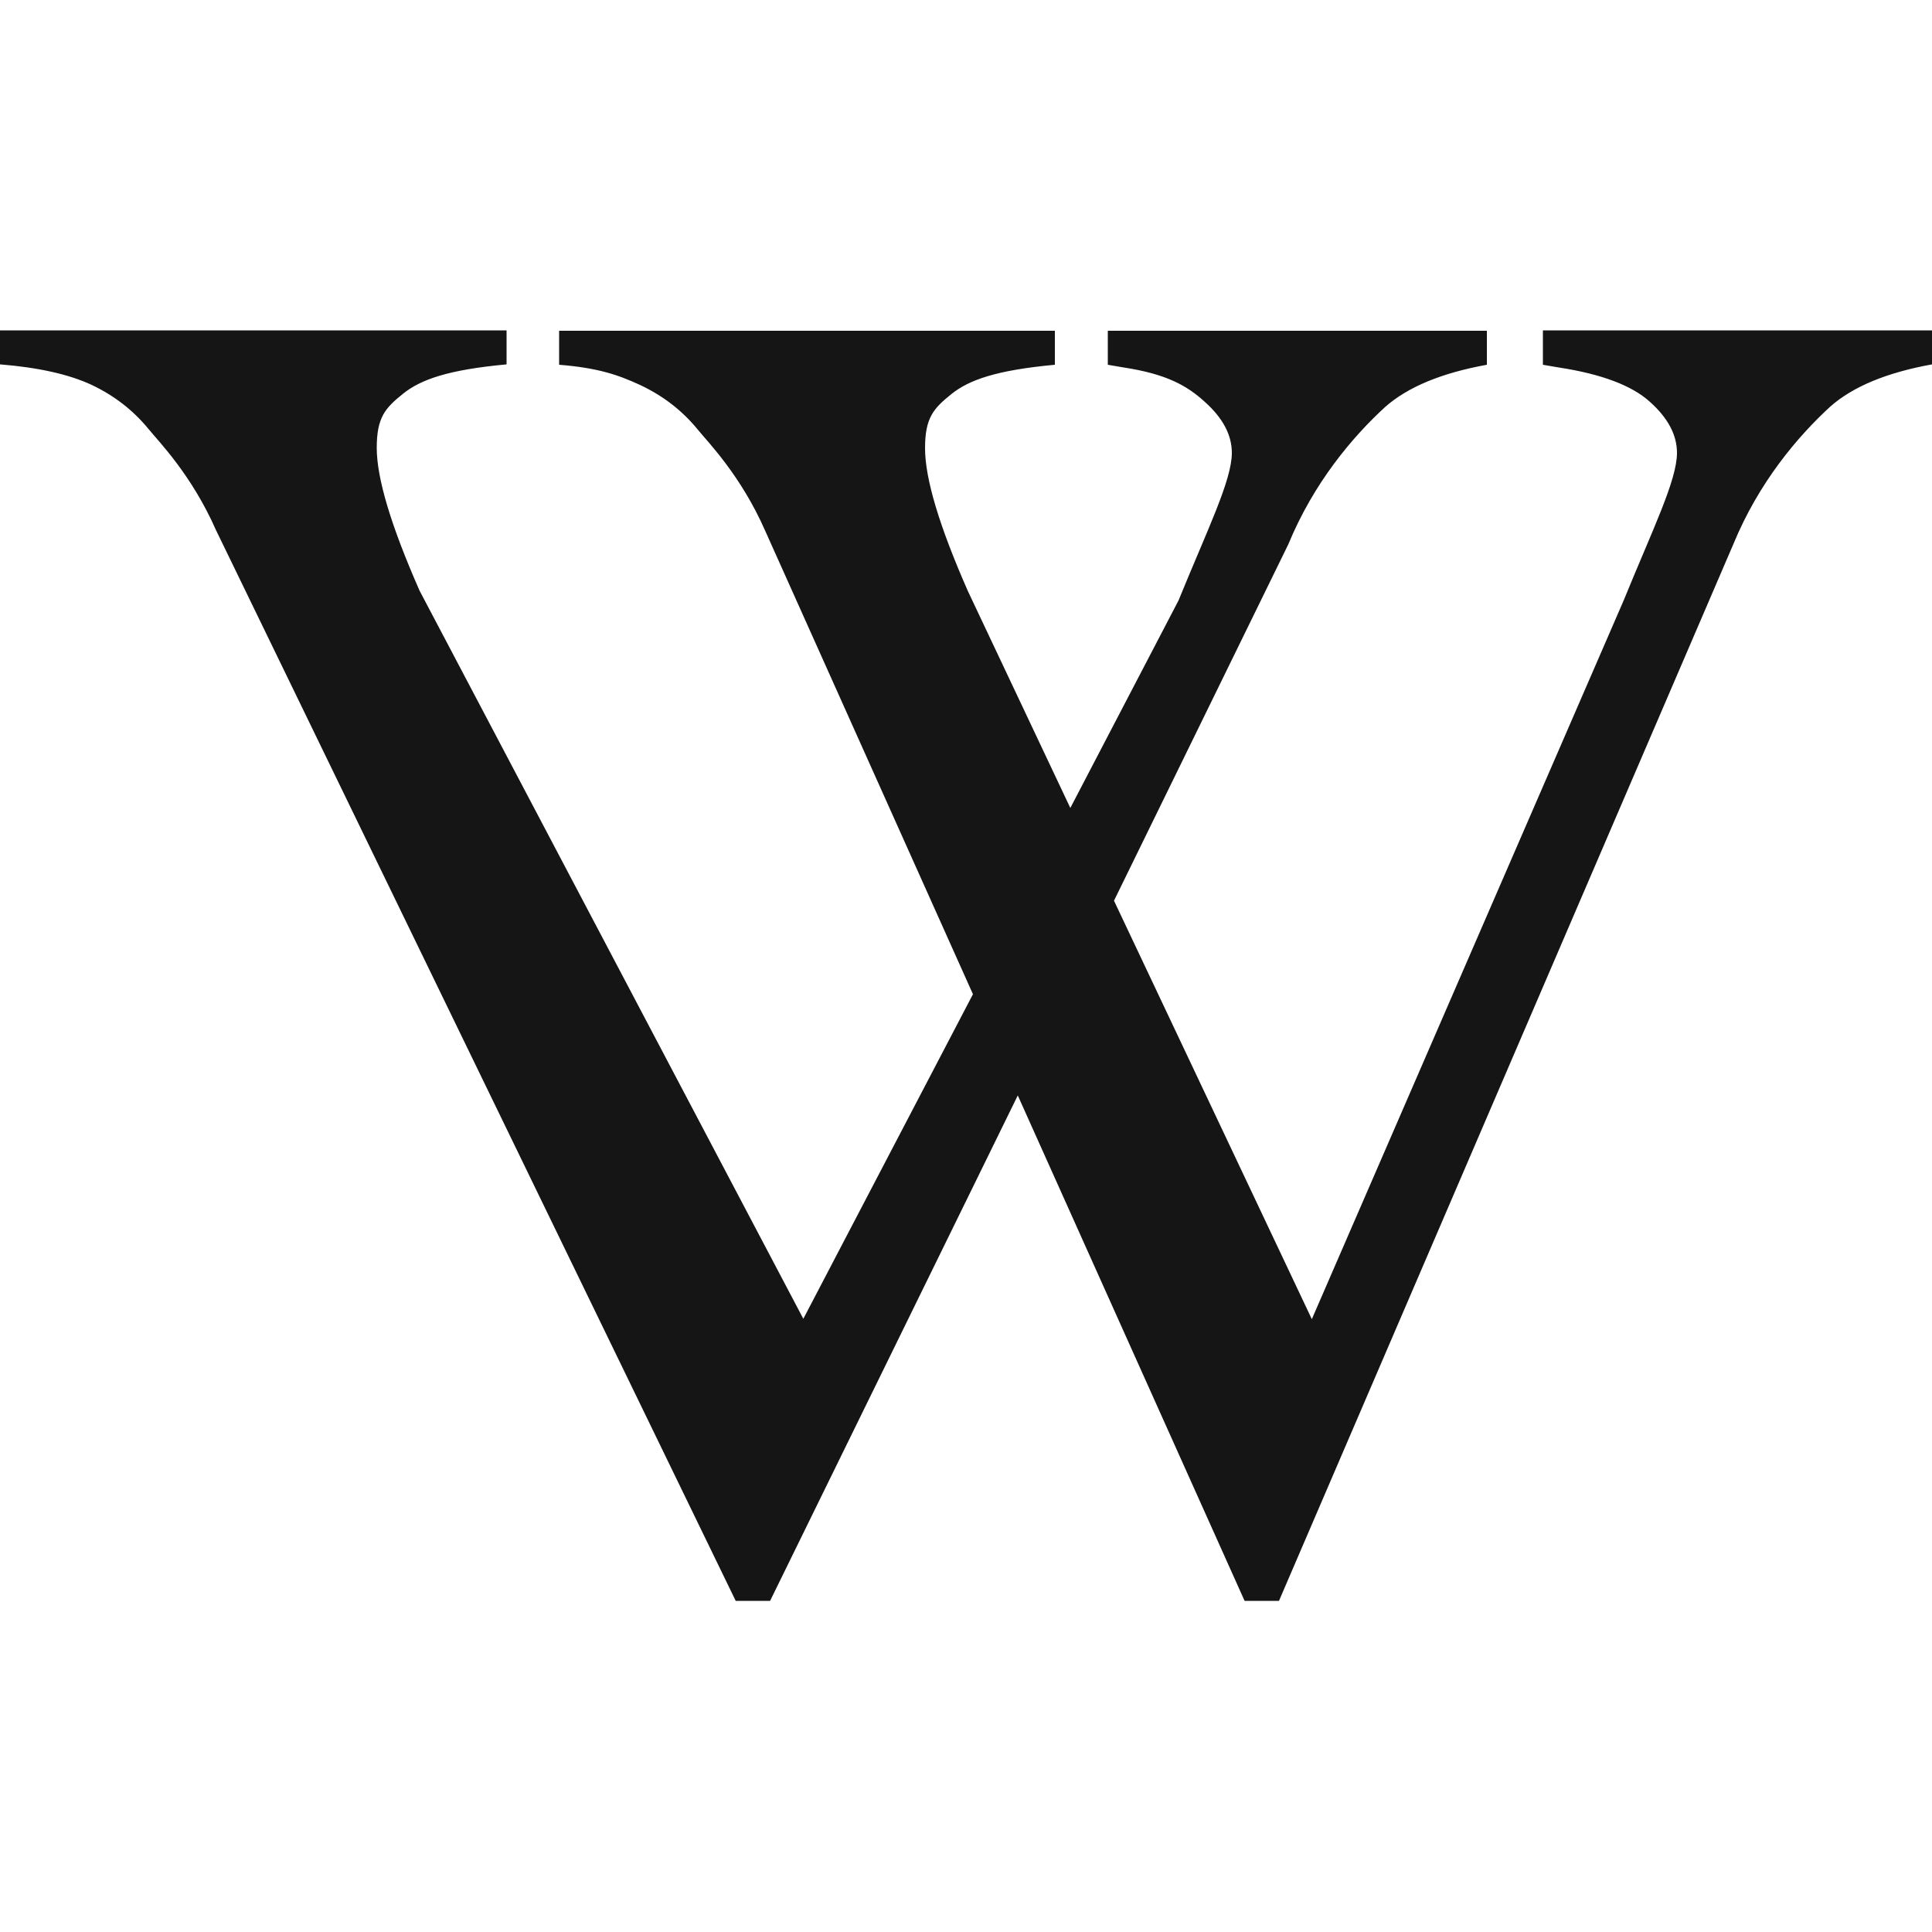 <?xml version="1.0" encoding="UTF-8"?>
<svg id="Calque_2" xmlns="http://www.w3.org/2000/svg" version="1.1" viewBox="0 0 500 500">
  <!-- Generator: Adobe Illustrator 29.2.1, SVG Export Plug-In . SVG Version: 2.1.0 Build 116)  -->
  <defs>
    <style>
      .st0 {
        fill: none;
      }

      .st1 {
        fill: #151515;
      }
    </style>
  </defs>
  <g id="Calque_1-2">
    <g>
      <rect class="st0" y="0" width="500" height="500"/>
      <path class="st1" d="M399.3,85.6v8.8c1.9.3,3.3.6,4.1.7,11.1,1.7,19,4.7,23.6,8.9,4.7,4.2,7,8.6,7,13.2,0,7.1-6.3,19.8-13.8,38.2l-80.7,186-51.2-108.3,45.1-92.2c6.6-16,16.6-27.8,25.1-35.6,5.9-5.2,14.7-8.8,26.3-10.9v-8.8h-98.1v8.8c1.9.3,3.3.6,4.1.7,11.1,1.7,16.4,4.7,21,8.9,4.7,4.2,7,8.6,7,13.2,0,7.1-6.3,19.8-13.8,38.2l-28,53.7-26.5-56.1c-7.4-16.8-11.1-29.1-11.1-37s2.2-10.3,6.8-14,11.7-6.2,26.8-7.6v-8.8h-128.3v8.8c10,.8,15.3,2.6,21.1,5.3,5.9,2.8,10.8,6.6,14.8,11.5,2.6,3.2,11.1,11.8,17.4,26.1l53.8,120-43.9,84-99.3-188.4c-7.4-16.8-11.1-29.1-11.1-37s2.2-10.3,6.8-14,11.7-6.2,26.8-7.6v-8.8H0v8.8c10,.8,17.9,2.6,23.7,5.3,5.9,2.8,10.8,6.6,14.8,11.5,2.6,3.2,11.1,11.8,17.4,26.1l134.5,277.1h8.9l64.1-130.8,58.7,130.8h8.9l117.6-273.5c6.6-16,16.6-27.8,25.1-35.6,5.9-5.2,14.7-8.8,26.3-10.9v-8.8h-100.7Z"/>
    </g>
  </g>
</svg>